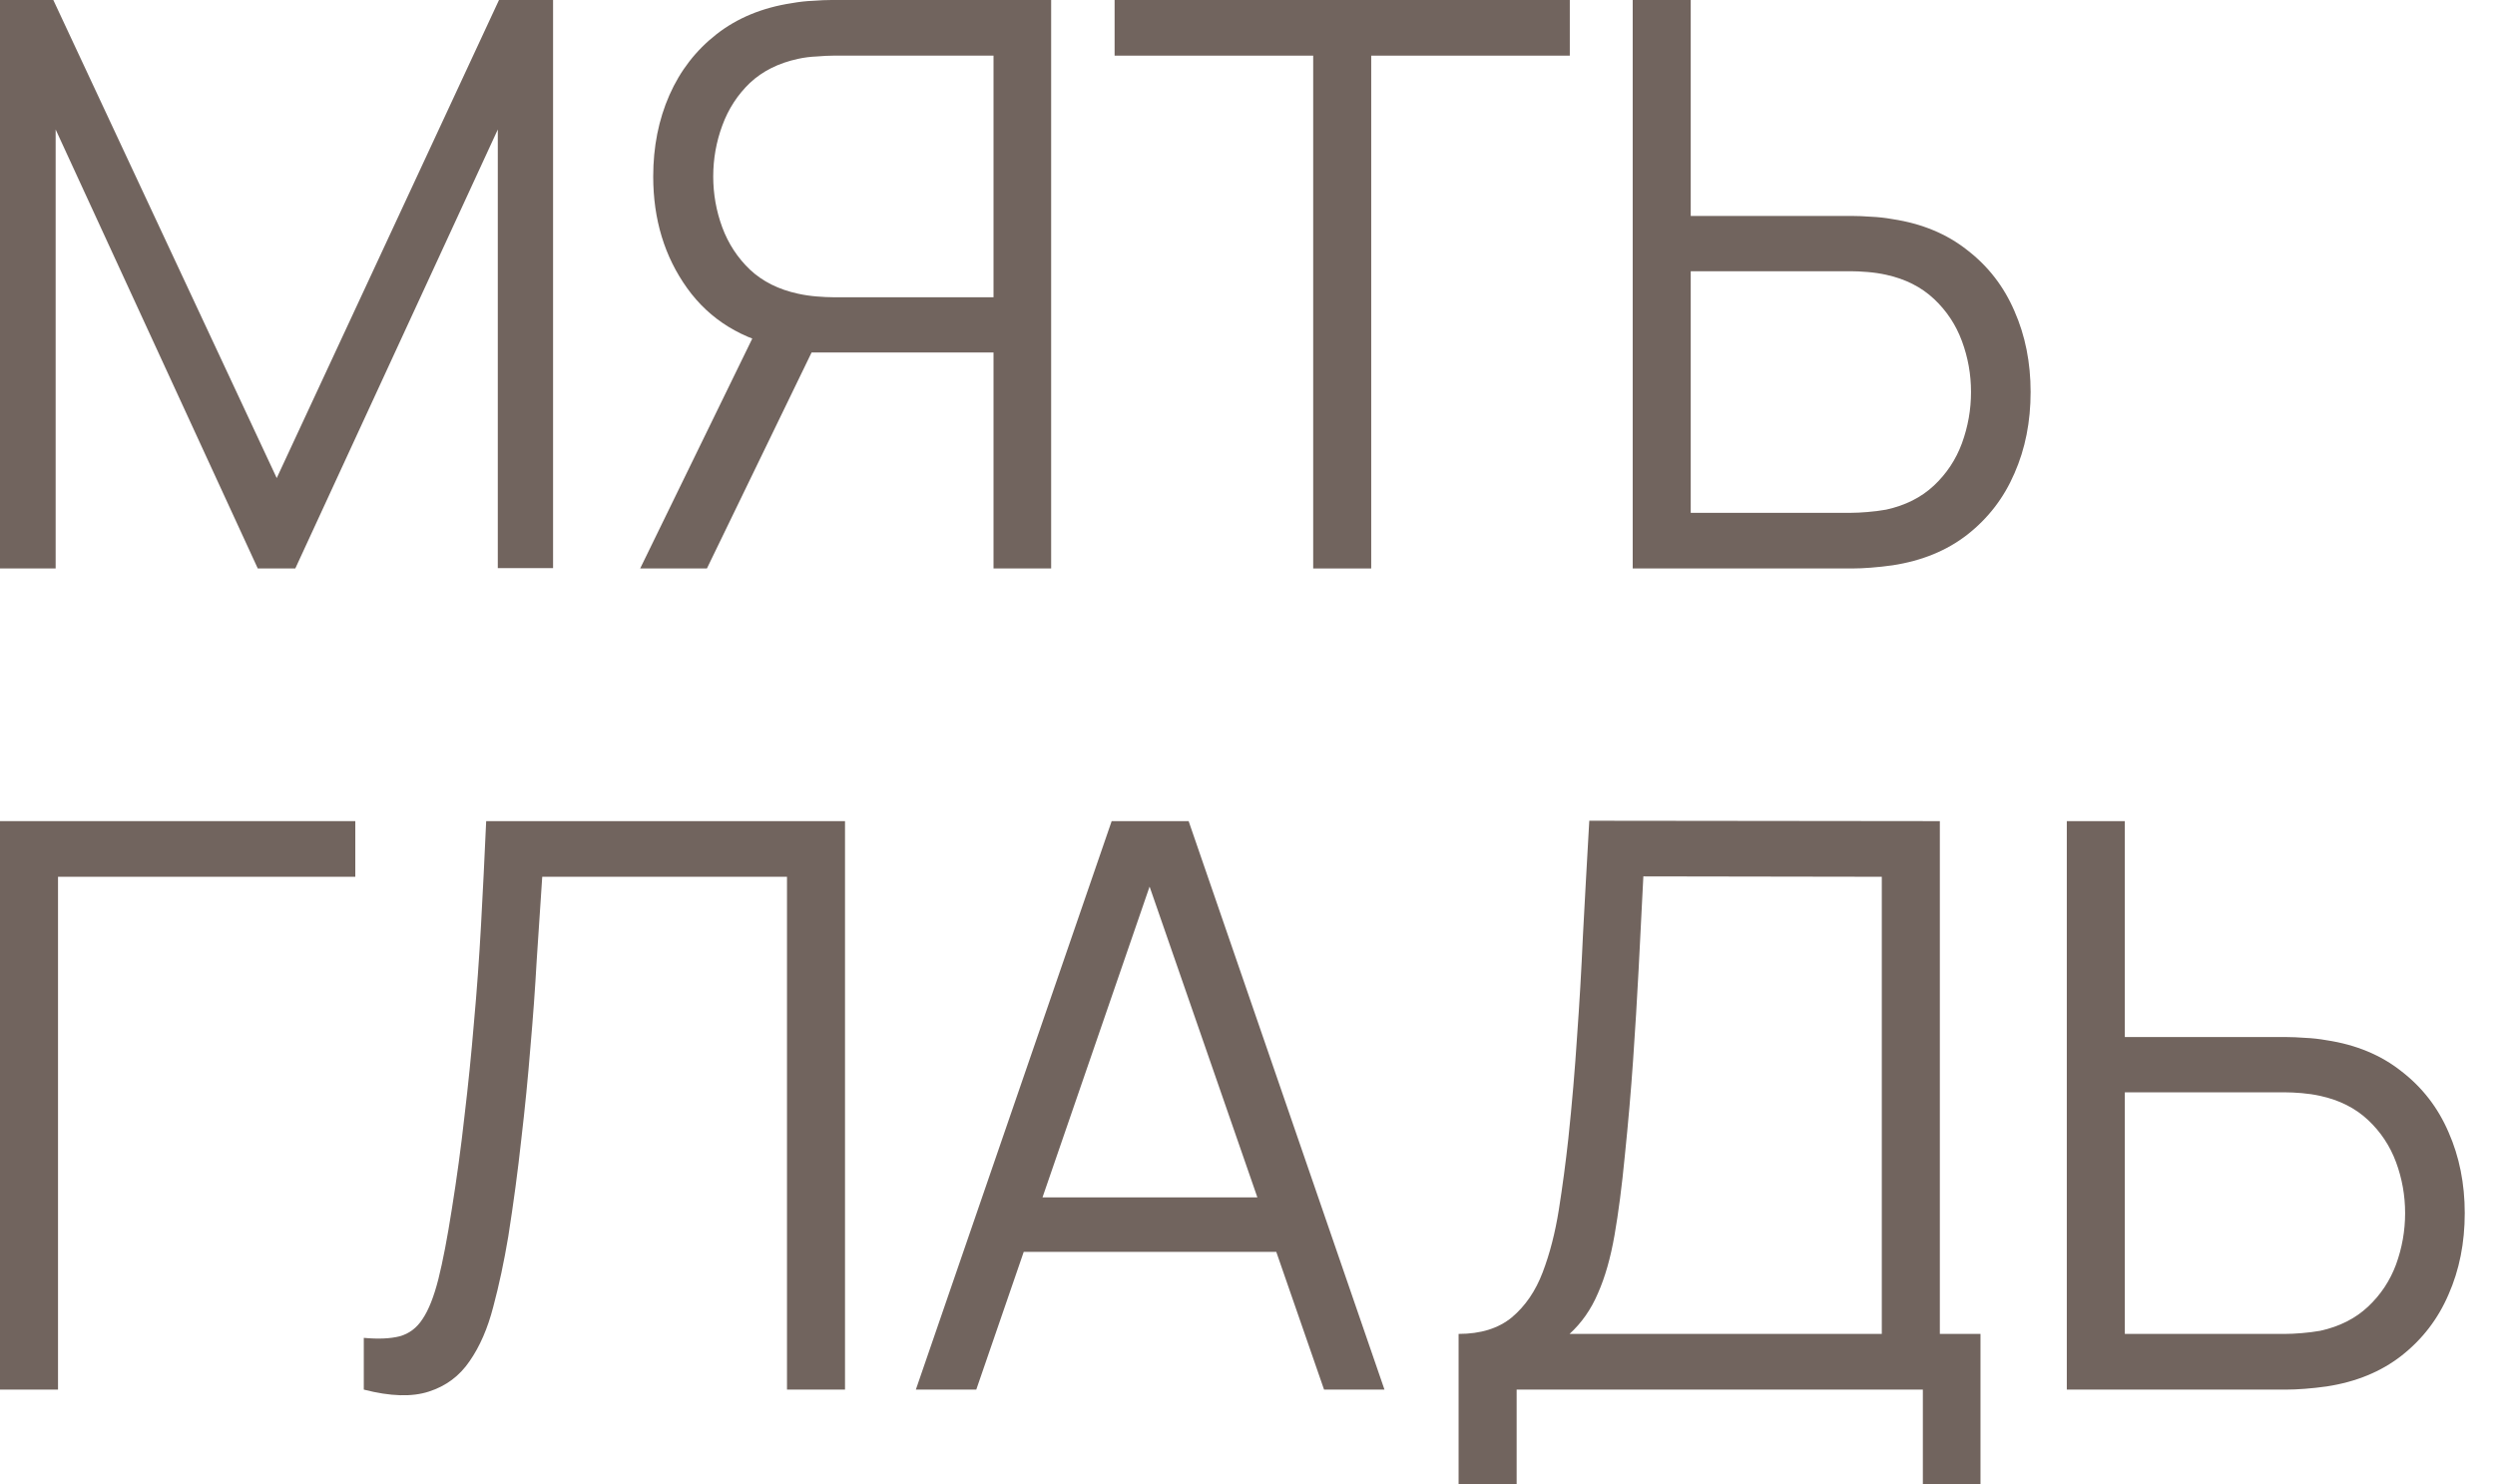 <?xml version="1.0" encoding="UTF-8"?> <svg xmlns="http://www.w3.org/2000/svg" width="79" height="47" viewBox="0 0 79 47" fill="none"><path d="M0 18V0H1.688L8.762 15.137L15.8 0H17.512V17.988H15.762V4.1L9.35 18H8.162L1.762 4.1V18H0Z" fill="#71645E"></path><path d="M33.283 18H31.458V11.162H25.471L24.833 11.012C23.5 10.754 22.475 10.125 21.758 9.125C21.041 8.125 20.683 6.946 20.683 5.588C20.683 4.646 20.854 3.788 21.195 3.013C21.537 2.237 22.033 1.596 22.683 1.087C23.341 0.571 24.137 0.242 25.07 0.1C25.304 0.058 25.529 0.033 25.745 0.025C25.962 0.008 26.158 0 26.333 0H33.283V18ZM22.383 18H20.27L24.171 10L25.933 10.675L22.383 18ZM31.458 9.412V1.762H26.383C26.241 1.762 26.066 1.771 25.858 1.788C25.658 1.796 25.462 1.821 25.27 1.863C24.654 1.996 24.145 2.25 23.745 2.625C23.354 3 23.062 3.45 22.87 3.975C22.679 4.492 22.583 5.029 22.583 5.588C22.583 6.146 22.679 6.683 22.87 7.2C23.062 7.717 23.354 8.162 23.745 8.537C24.145 8.912 24.654 9.167 25.27 9.3C25.462 9.342 25.658 9.371 25.858 9.387C26.066 9.404 26.241 9.412 26.383 9.412H31.458Z" fill="#71645E"></path><path d="M41.58 18V1.762H35.292V0H49.705V1.762H43.417V18H41.58Z" fill="#71645E"></path><path d="M51.697 18V0H53.534V6.838H58.647C58.822 6.838 59.017 6.846 59.234 6.862C59.459 6.871 59.688 6.896 59.922 6.938C60.855 7.079 61.647 7.408 62.297 7.925C62.955 8.433 63.451 9.075 63.784 9.85C64.126 10.625 64.296 11.479 64.296 12.412C64.296 13.354 64.126 14.213 63.784 14.988C63.451 15.762 62.955 16.408 62.297 16.925C61.647 17.433 60.855 17.758 59.922 17.9C59.688 17.933 59.459 17.958 59.234 17.975C59.017 17.992 58.822 18 58.647 18H51.697ZM53.534 16.238H58.596C58.755 16.238 58.934 16.229 59.134 16.212C59.334 16.196 59.53 16.171 59.721 16.137C60.33 16.004 60.834 15.75 61.234 15.375C61.634 15 61.93 14.554 62.121 14.037C62.313 13.512 62.409 12.971 62.409 12.412C62.409 11.854 62.313 11.317 62.121 10.8C61.93 10.283 61.634 9.838 61.234 9.463C60.834 9.088 60.33 8.833 59.721 8.7C59.53 8.658 59.334 8.629 59.134 8.613C58.934 8.596 58.755 8.588 58.596 8.588H53.534V16.238Z" fill="#71645E"></path><path d="M0 44V26H11.25V27.762H1.837V44H0Z" fill="#71645E"></path><path d="M11.519 44V42.362C11.977 42.404 12.356 42.388 12.656 42.312C12.956 42.229 13.198 42.046 13.381 41.763C13.573 41.479 13.739 41.058 13.881 40.5C14.023 39.933 14.164 39.196 14.306 38.288C14.464 37.304 14.598 36.325 14.706 35.35C14.823 34.375 14.923 33.388 15.006 32.388C15.098 31.379 15.173 30.346 15.231 29.288C15.289 28.229 15.344 27.133 15.394 26H26.756V44H24.919V27.762H17.169C17.11 28.621 17.052 29.5 16.994 30.4C16.944 31.3 16.877 32.221 16.794 33.163C16.719 34.104 16.623 35.075 16.506 36.075C16.398 37.067 16.26 38.092 16.094 39.15C15.96 39.95 15.802 40.692 15.619 41.375C15.444 42.058 15.194 42.633 14.869 43.1C14.552 43.567 14.123 43.888 13.581 44.062C13.048 44.237 12.36 44.217 11.519 44Z" fill="#71645E"></path><path d="M28.999 44L35.199 26H37.636L43.837 44H41.924L36.036 27.025H36.761L30.912 44H28.999ZM31.762 39.638V37.913H41.062V39.638H31.762Z" fill="#71645E"></path><path d="M46.184 47V42.237C46.884 42.237 47.447 42.062 47.871 41.712C48.297 41.354 48.621 40.879 48.846 40.288C49.072 39.696 49.242 39.033 49.359 38.3C49.476 37.558 49.576 36.808 49.659 36.05C49.776 34.942 49.867 33.871 49.934 32.837C50.009 31.804 50.072 30.733 50.121 29.625C50.18 28.517 50.246 27.304 50.322 25.988L61.422 26V42.237H62.709V47H60.884V44H48.022V47H46.184ZM49.697 42.237H59.584V27.762L52.034 27.75C51.984 28.767 51.934 29.75 51.884 30.7C51.834 31.65 51.776 32.608 51.709 33.575C51.642 34.542 51.555 35.55 51.447 36.6C51.355 37.558 51.246 38.396 51.121 39.112C50.996 39.829 50.822 40.442 50.596 40.95C50.38 41.458 50.08 41.888 49.697 42.237Z" fill="#71645E"></path><path d="M65.442 44V26H67.279V32.837H72.392C72.567 32.837 72.762 32.846 72.979 32.862C73.204 32.871 73.433 32.896 73.667 32.938C74.6 33.079 75.392 33.408 76.042 33.925C76.7 34.433 77.196 35.075 77.529 35.85C77.871 36.625 78.042 37.479 78.042 38.413C78.042 39.354 77.871 40.212 77.529 40.987C77.196 41.763 76.7 42.408 76.042 42.925C75.392 43.433 74.6 43.758 73.667 43.9C73.433 43.933 73.204 43.958 72.979 43.975C72.762 43.992 72.567 44 72.392 44H65.442ZM67.279 42.237H72.342C72.5 42.237 72.679 42.229 72.879 42.212C73.079 42.196 73.275 42.171 73.467 42.138C74.075 42.004 74.579 41.75 74.979 41.375C75.379 41 75.675 40.554 75.867 40.038C76.058 39.513 76.154 38.971 76.154 38.413C76.154 37.854 76.058 37.317 75.867 36.8C75.675 36.283 75.379 35.837 74.979 35.462C74.579 35.087 74.075 34.833 73.467 34.7C73.275 34.658 73.079 34.629 72.879 34.612C72.679 34.596 72.5 34.587 72.342 34.587H67.279V42.237Z" fill="#71645E"></path></svg> 